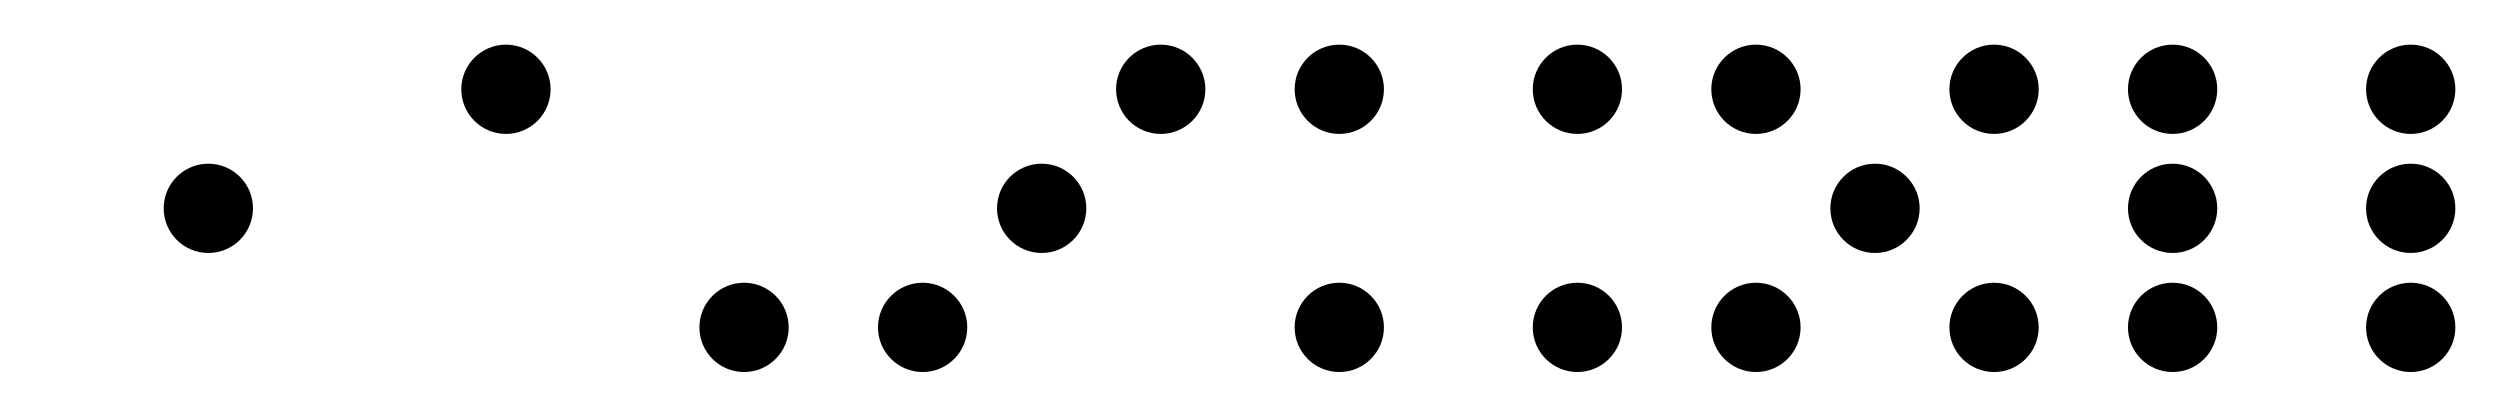 <svg xmlns="http://www.w3.org/2000/svg" width="336" height="56">
<g fill="black">
<g transform="translate(0 0)">
<circle r="6" cx="28" cy="28"/>
</g>
<g transform="translate(56 0)">
<circle r="6" cx="12" cy="12"/>
<circle r="6" cx="44" cy="44"/>
</g>
<g transform="translate(112 0)">
<circle r="6" cx="12" cy="44"/>
<circle r="6" cx="44" cy="12"/>
<circle r="6" cx="28" cy="28"/>
</g>
<g transform="translate(168 0)">
<circle r="6" cx="12" cy="12"/>
<circle r="6" cx="12" cy="44"/>
<circle r="6" cx="44" cy="12"/>
<circle r="6" cx="44" cy="44"/>
</g>
<g transform="translate(224 0)">
<circle r="6" cx="12" cy="12"/>
<circle r="6" cx="12" cy="44"/>
<circle r="6" cx="44" cy="12"/>
<circle r="6" cx="44" cy="44"/>
<circle r="6" cx="28" cy="28"/>
</g>
<g transform="translate(280 0)">
<circle r="6" cx="12" cy="12"/>
<circle r="6" cx="12" cy="28"/>
<circle r="6" cx="12" cy="44"/>
<circle r="6" cx="44" cy="12"/>
<circle r="6" cx="44" cy="28"/>
<circle r="6" cx="44" cy="44"/>
</g>
</g>
</svg>
